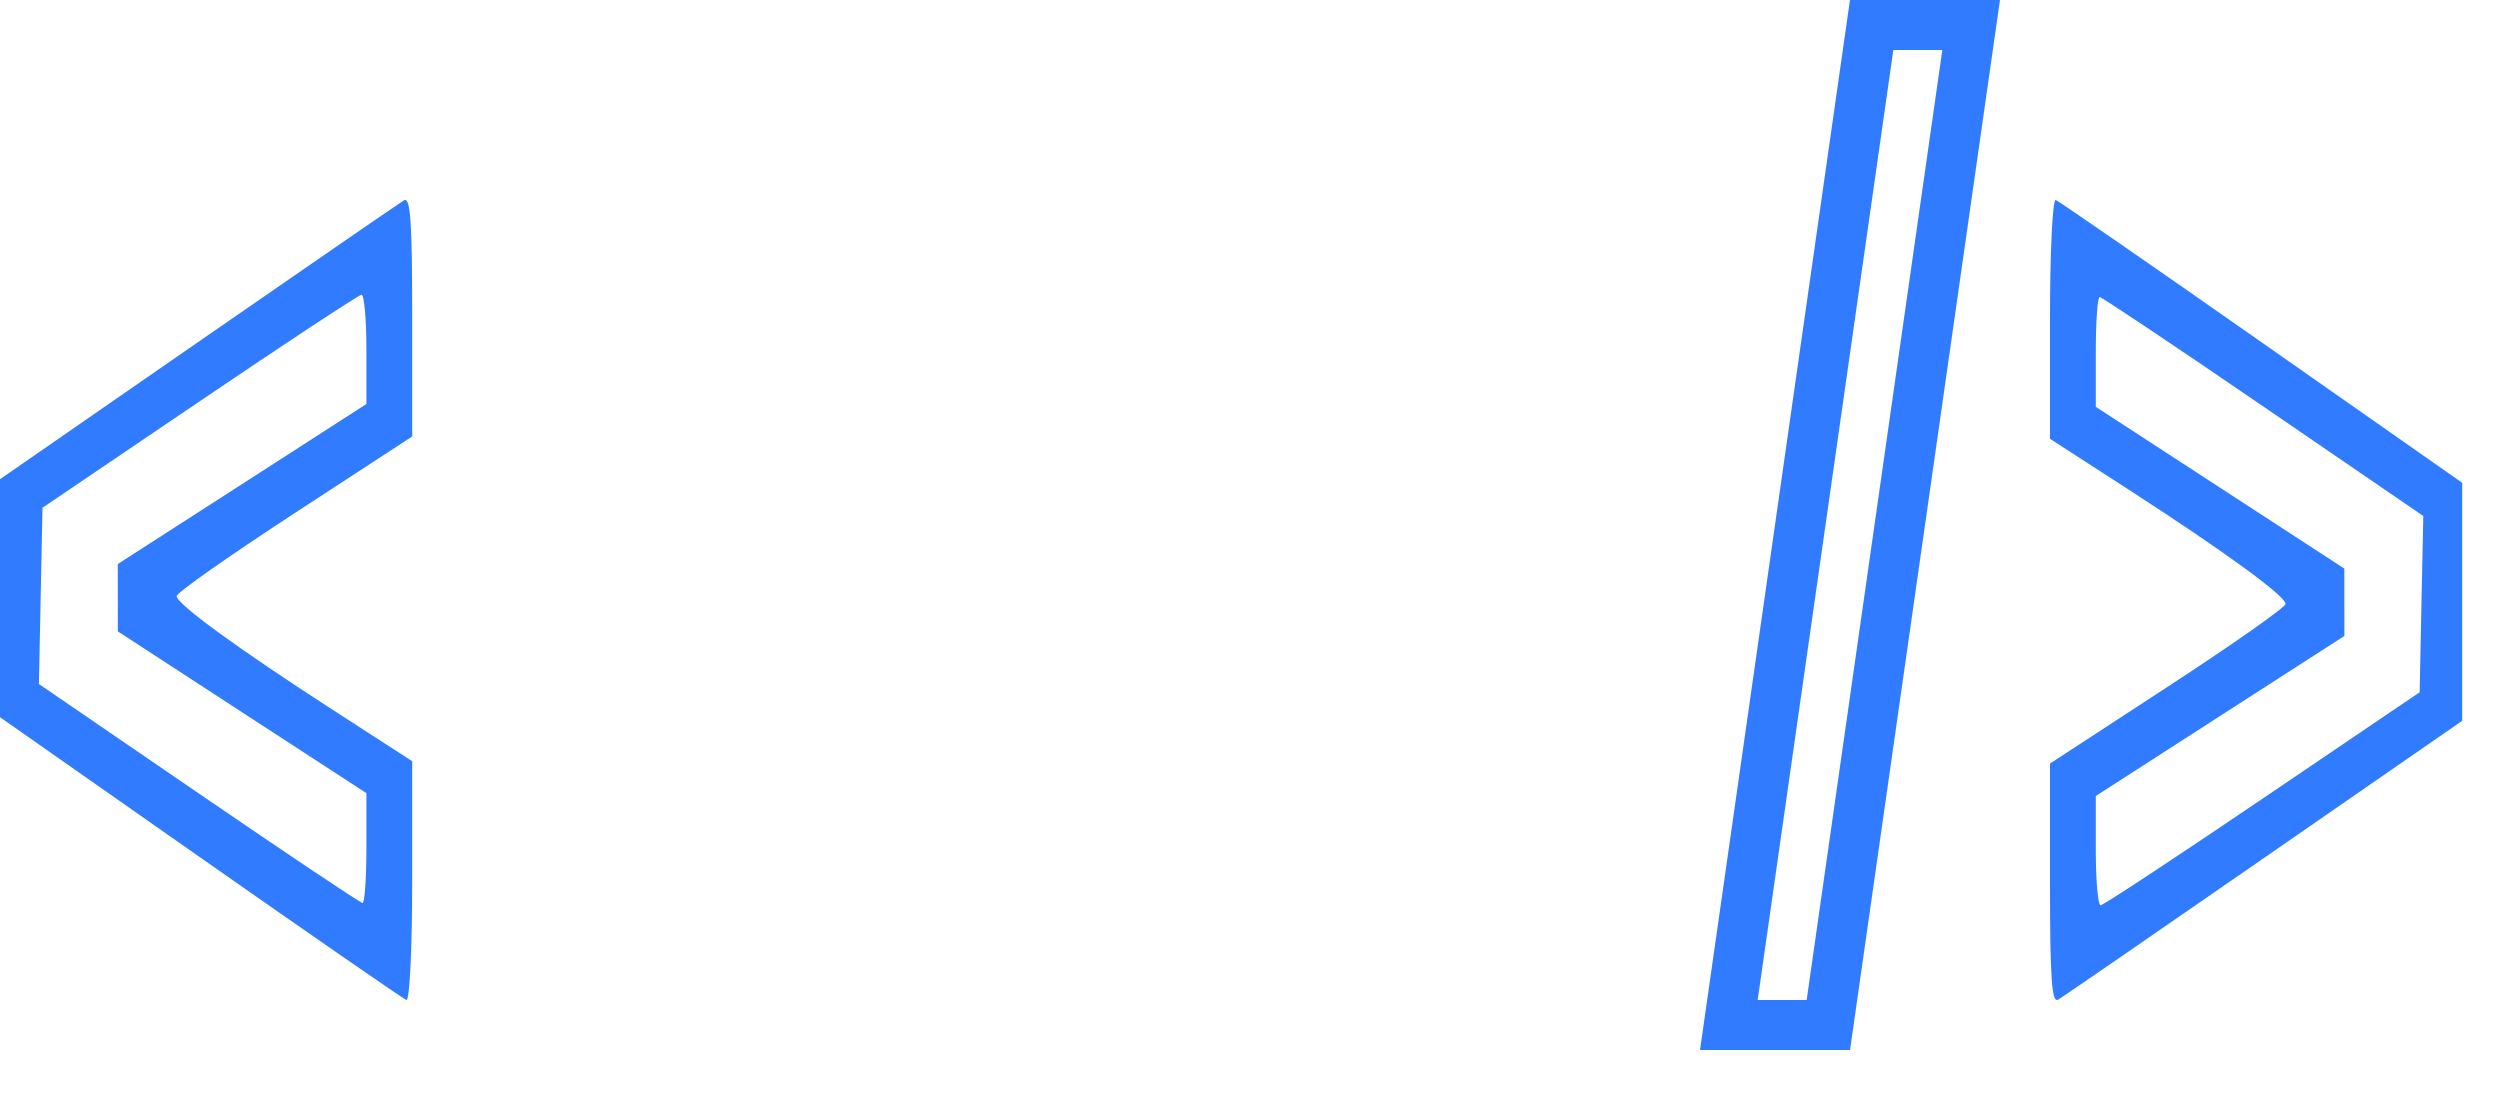<svg width="50" height="22" viewBox="0 0 50 22" fill="none" xmlns="http://www.w3.org/2000/svg">
<g filter="url(#filter0_b_174_154)">
<path d="M11.25 18V4H14.08V9.52H17.57L18.76 8.33V4H21.59V9.52L20.18 10.92L21.59 12.35V18H18.76V13.53L17.57 12.35H14.08V18H11.25ZM12.02 17.22H13.31V11.52H17.96L19.54 13.12V17.22H20.82V12.6L19.15 10.88L20.82 9.21V4.75H19.54V8.69L17.98 10.23H13.31V4.75H12.02V17.22Z" fill="white"/>
</g>
<path d="M41 17.68V15.271L43.355 13.734C44.651 12.889 45.711 12.145 45.711 12.079C45.711 11.92 44.507 11.043 42.58 9.797L41 8.776V6.366C41 5.024 41.051 3.976 41.116 4C41.179 4.024 43.034 5.307 45.238 6.85L49.244 9.656V12.036V14.416L45.285 17.156C43.108 18.663 41.254 19.94 41.164 19.993C41.035 20.068 41 19.571 41 17.68ZM45.253 15.972L48.393 13.845L48.429 12.083L48.466 10.32L45.268 8.131C43.509 6.927 42.035 5.941 41.993 5.941C41.951 5.941 41.916 6.435 41.916 7.039V8.137L44.401 9.754L46.887 11.372L46.887 12.045L46.888 12.719L44.402 14.319L41.916 15.92V17.015C41.916 17.618 41.96 18.108 42.014 18.105C42.068 18.102 43.526 17.142 45.253 15.972Z" fill="#307BFF"/>
<path d="M8.244 6.32V8.729L5.888 10.266C4.593 11.111 3.533 11.855 3.533 11.921C3.533 12.08 4.737 12.957 6.664 14.203L8.244 15.224V17.634C8.244 18.976 8.192 20.024 8.128 20C8.064 19.976 6.209 18.693 4.006 17.15L-8.10023e-05 14.344L-8.10023e-05 11.964V9.584L3.958 6.844C6.135 5.337 7.99 4.06 8.08 4.007C8.209 3.932 8.244 4.429 8.244 6.32ZM3.991 8.028L0.85 10.155L0.814 11.917L0.778 13.68L3.976 15.869C5.734 17.073 7.208 18.059 7.251 18.059C7.293 18.059 7.328 17.565 7.328 16.961L7.328 15.863L4.842 14.246L2.357 12.628L2.356 11.955L2.355 11.281L4.842 9.681L7.328 8.08V6.984C7.328 6.382 7.284 5.892 7.23 5.895C7.176 5.898 5.718 6.858 3.991 8.028Z" fill="#307BFF"/>
<path d="M24.921 18L23 16.077V4H25.627V8.097L25.812 7.92H30.137L32.059 9.843V16.077L30.137 18H24.921ZM25.905 16.105L24.903 15.107V11.056L26.156 9.805H29.228L30.137 10.701V12.904V15.107L29.135 16.105H25.905ZM26.193 15.359H28.866L29.432 14.789V11.131L28.866 10.552H26.369L25.627 11.308V14.789L26.193 15.359ZM25.32 17.3H29.72L31.326 15.685V10.123L29.813 8.601H25.933L24.903 9.637V4.7H23.715V10.193V15.685L25.32 17.3Z" fill="white"/>
<path d="M36.567 20.5H34.577L37.433 0.5H39.423L36.567 20.5Z" stroke="#307BFF"/>
<defs>
<filter id="filter0_b_174_154" x="7.25" y="0" width="18.34" height="22" filterUnits="userSpaceOnUse" color-interpolation-filters="sRGB">
<feFlood flood-opacity="0" result="BackgroundImageFix"/>
<feGaussianBlur in="BackgroundImageFix" stdDeviation="2"/>
<feComposite in2="SourceAlpha" operator="in" result="effect1_backgroundBlur_174_154"/>
<feBlend mode="normal" in="SourceGraphic" in2="effect1_backgroundBlur_174_154" result="shape"/>
</filter>
</defs>
</svg>
